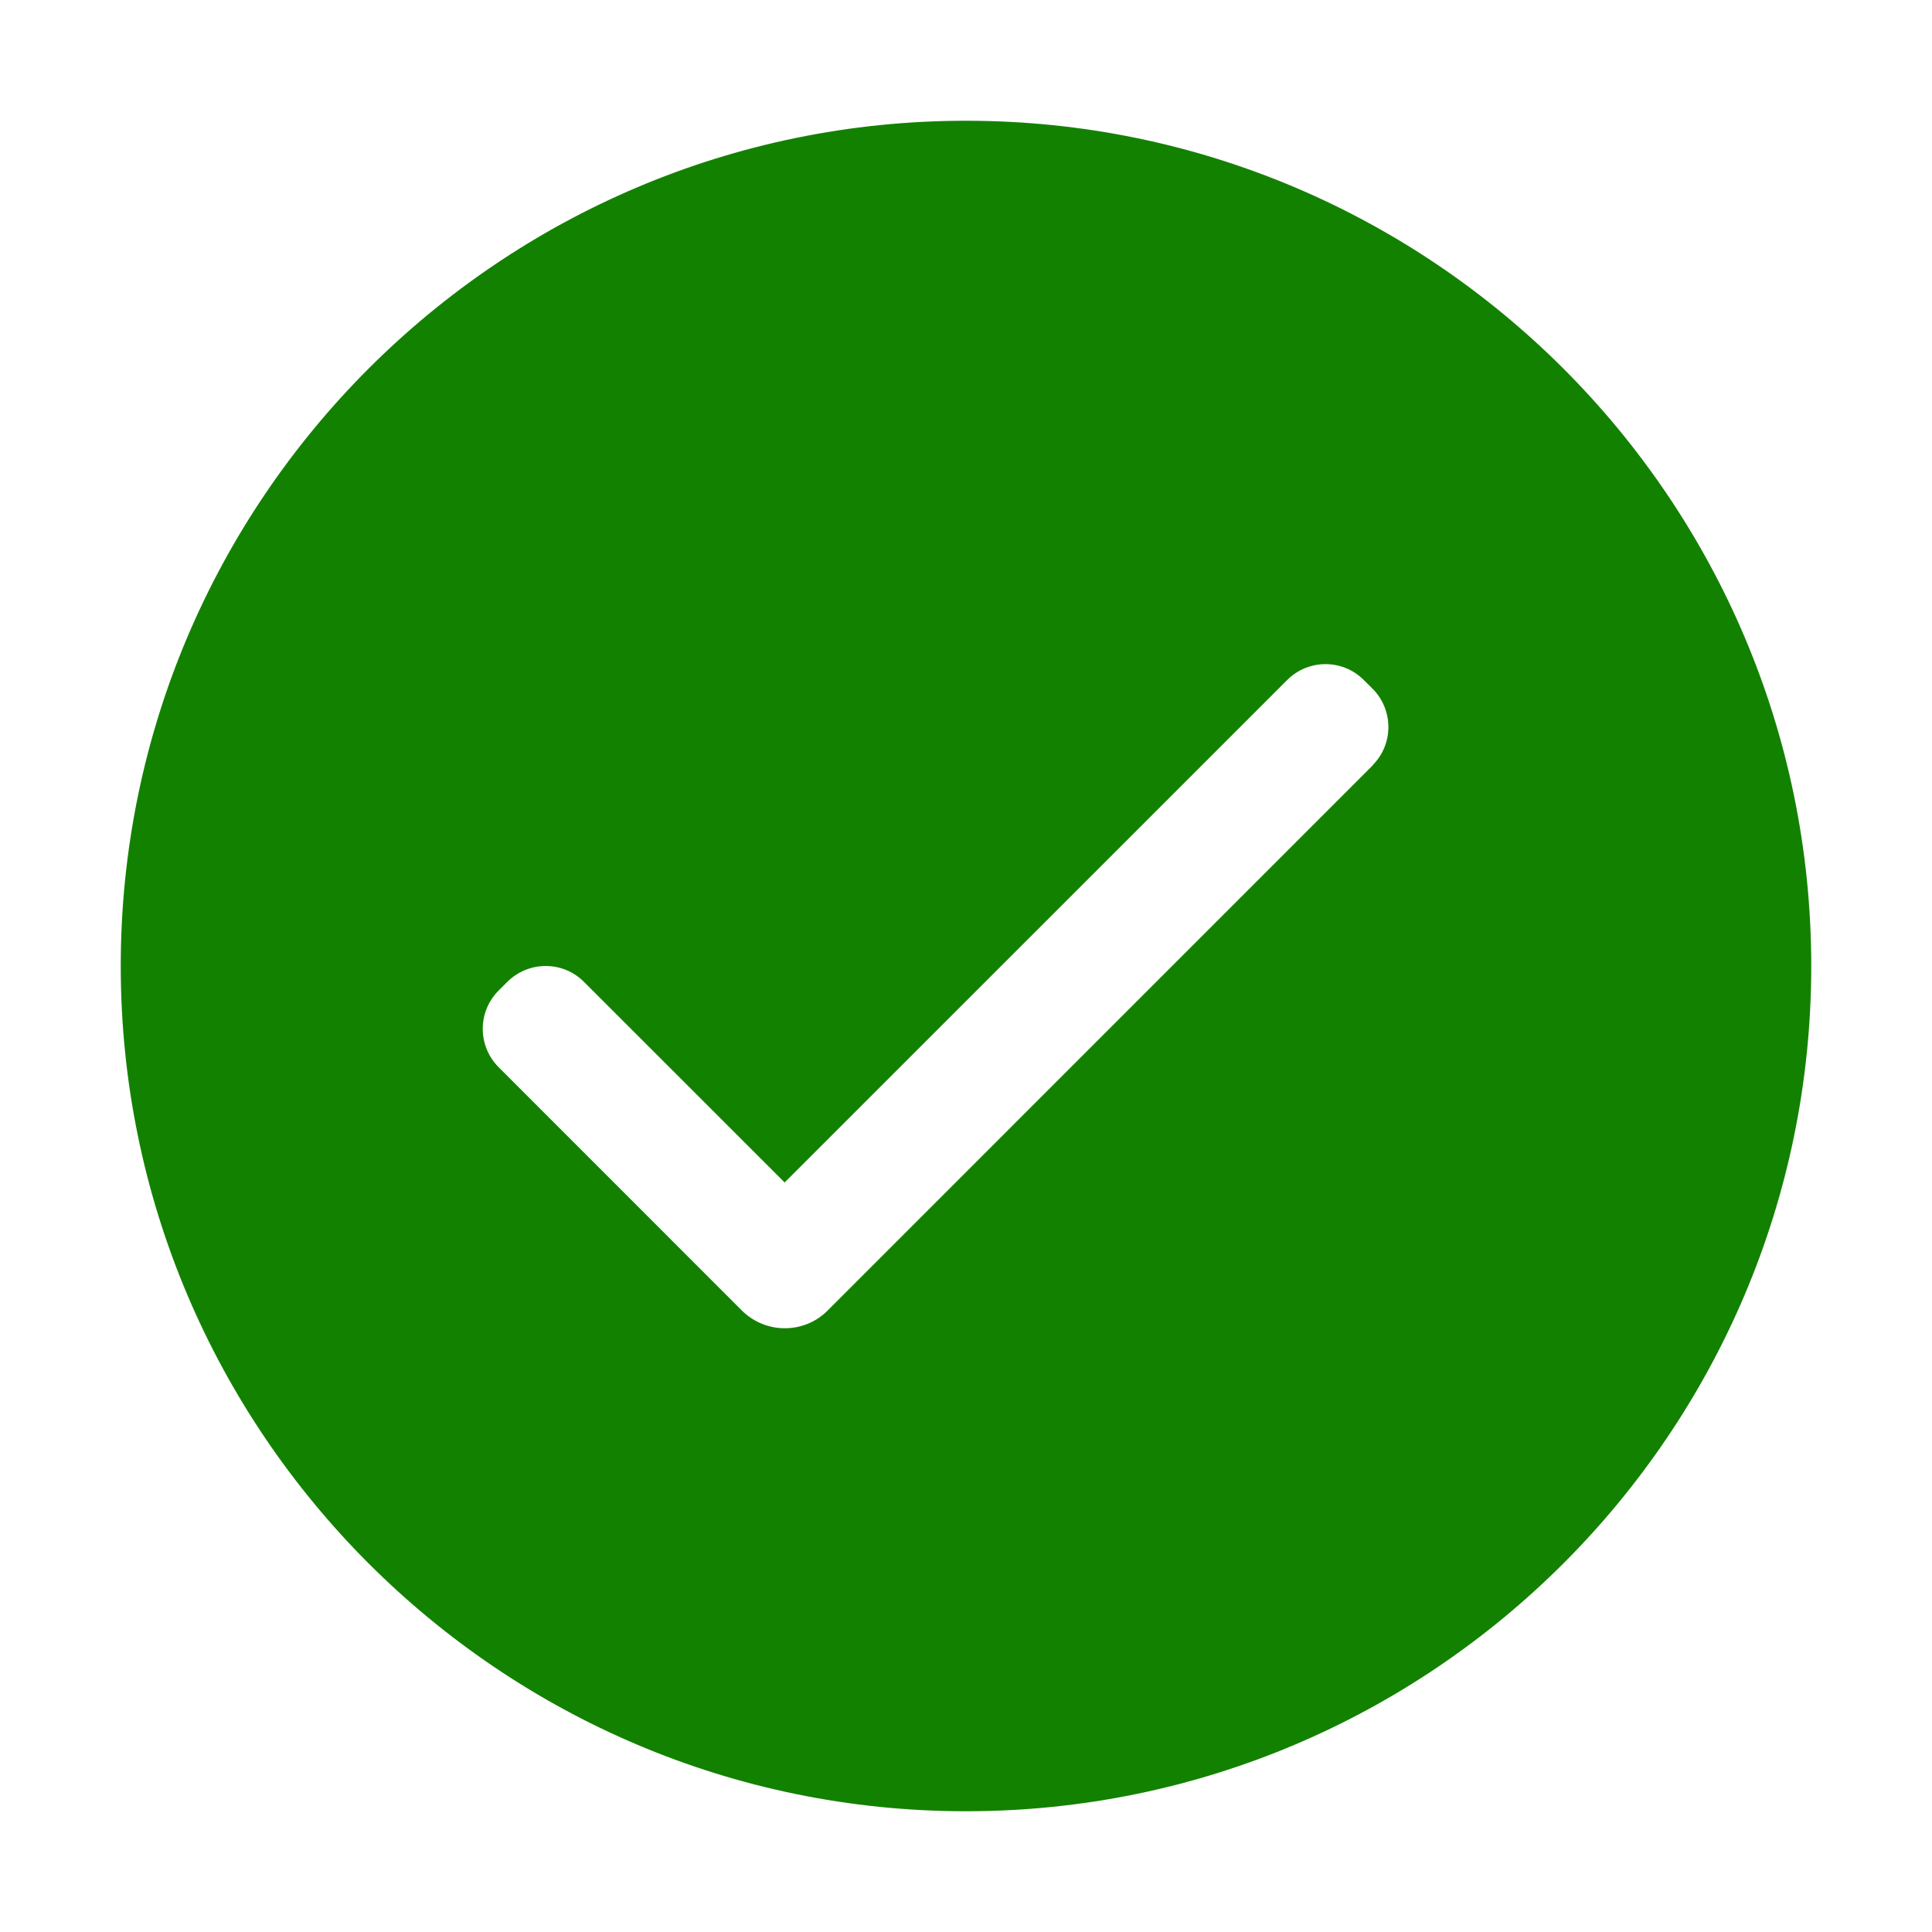 <svg width="24" height="24" viewBox="0 0 24 24" fill="none" xmlns="http://www.w3.org/2000/svg">
<rect width="24" height="24" fill="white"/>
<path fill-rule="evenodd" clip-rule="evenodd" d="M1.5 12C1.5 6.21 6.21 1.5 12 1.5C17.79 1.5 22.5 6.21 22.5 12C22.5 17.79 17.79 22.5 12 22.5C6.21 22.5 1.5 17.79 1.5 12ZM10.28 16.281L17.052 9.508H17.049C17.313 9.246 17.313 8.818 17.049 8.554L16.942 8.448C16.68 8.184 16.253 8.184 15.989 8.448L9.747 14.689L7.255 12.198C6.993 11.934 6.566 11.934 6.301 12.198L6.195 12.304C5.931 12.567 5.931 12.994 6.195 13.258L9.217 16.281C9.364 16.426 9.556 16.5 9.748 16.5C9.941 16.5 10.133 16.428 10.28 16.281Z" fill="#138100"/>
</svg>